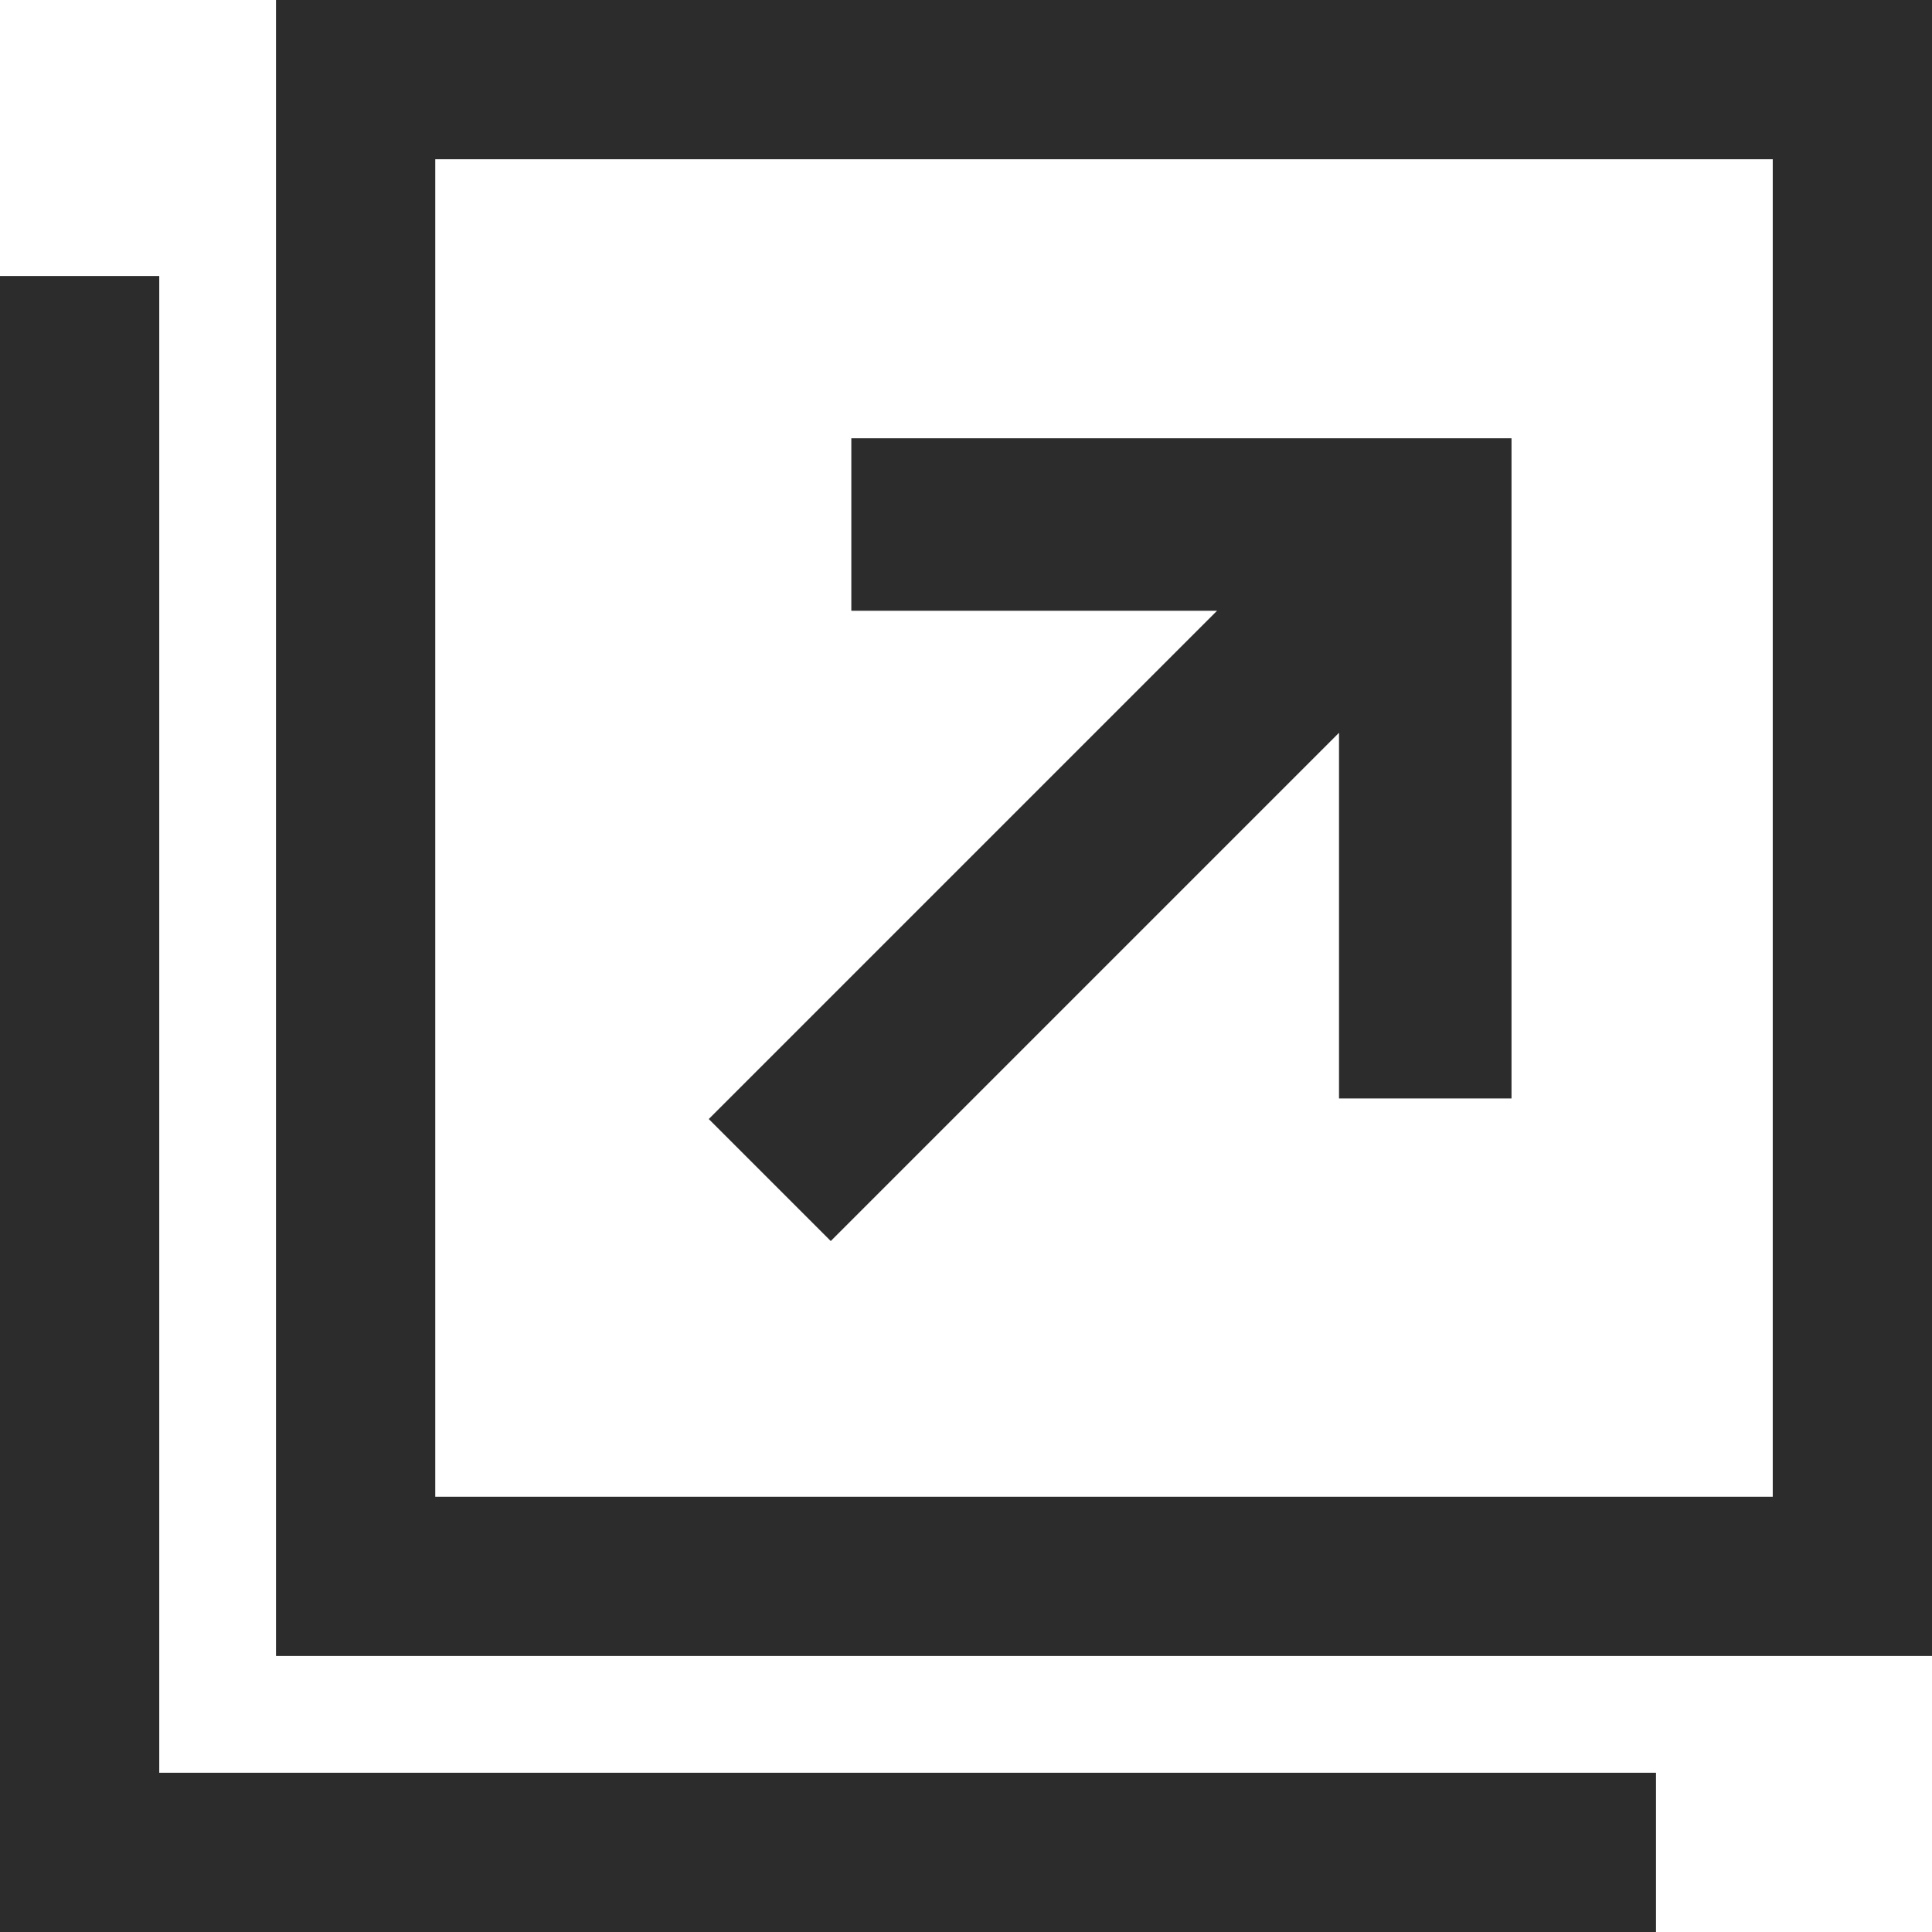 <svg id="window" xmlns="http://www.w3.org/2000/svg" width="14" height="14" viewBox="0 0 14 14">
  <path id="Tracé_4682" data-name="Tracé 4682" d="M96,0V12h12V0Zm10.846,10.846H97.154V1.154h9.692Z" transform="translate(-94)" fill="#2c2c2c"/>
  <path id="Tracé_4683" data-name="Tracé 4683" d="M1.154,106.846V96H0v12H12v-1.154H1.154Z" transform="translate(0 -94)" fill="#2c2c2c"/>
  <path id="Tracé_4684" data-name="Tracé 4684" d="M205.415,132.5l3.683-3.683v2.65h1.25v-4.784h-4.784v1.25h2.65l-3.683,3.683Z" transform="translate(-199.395 -123.507)" fill="#2c2c2c"/>
</svg>
